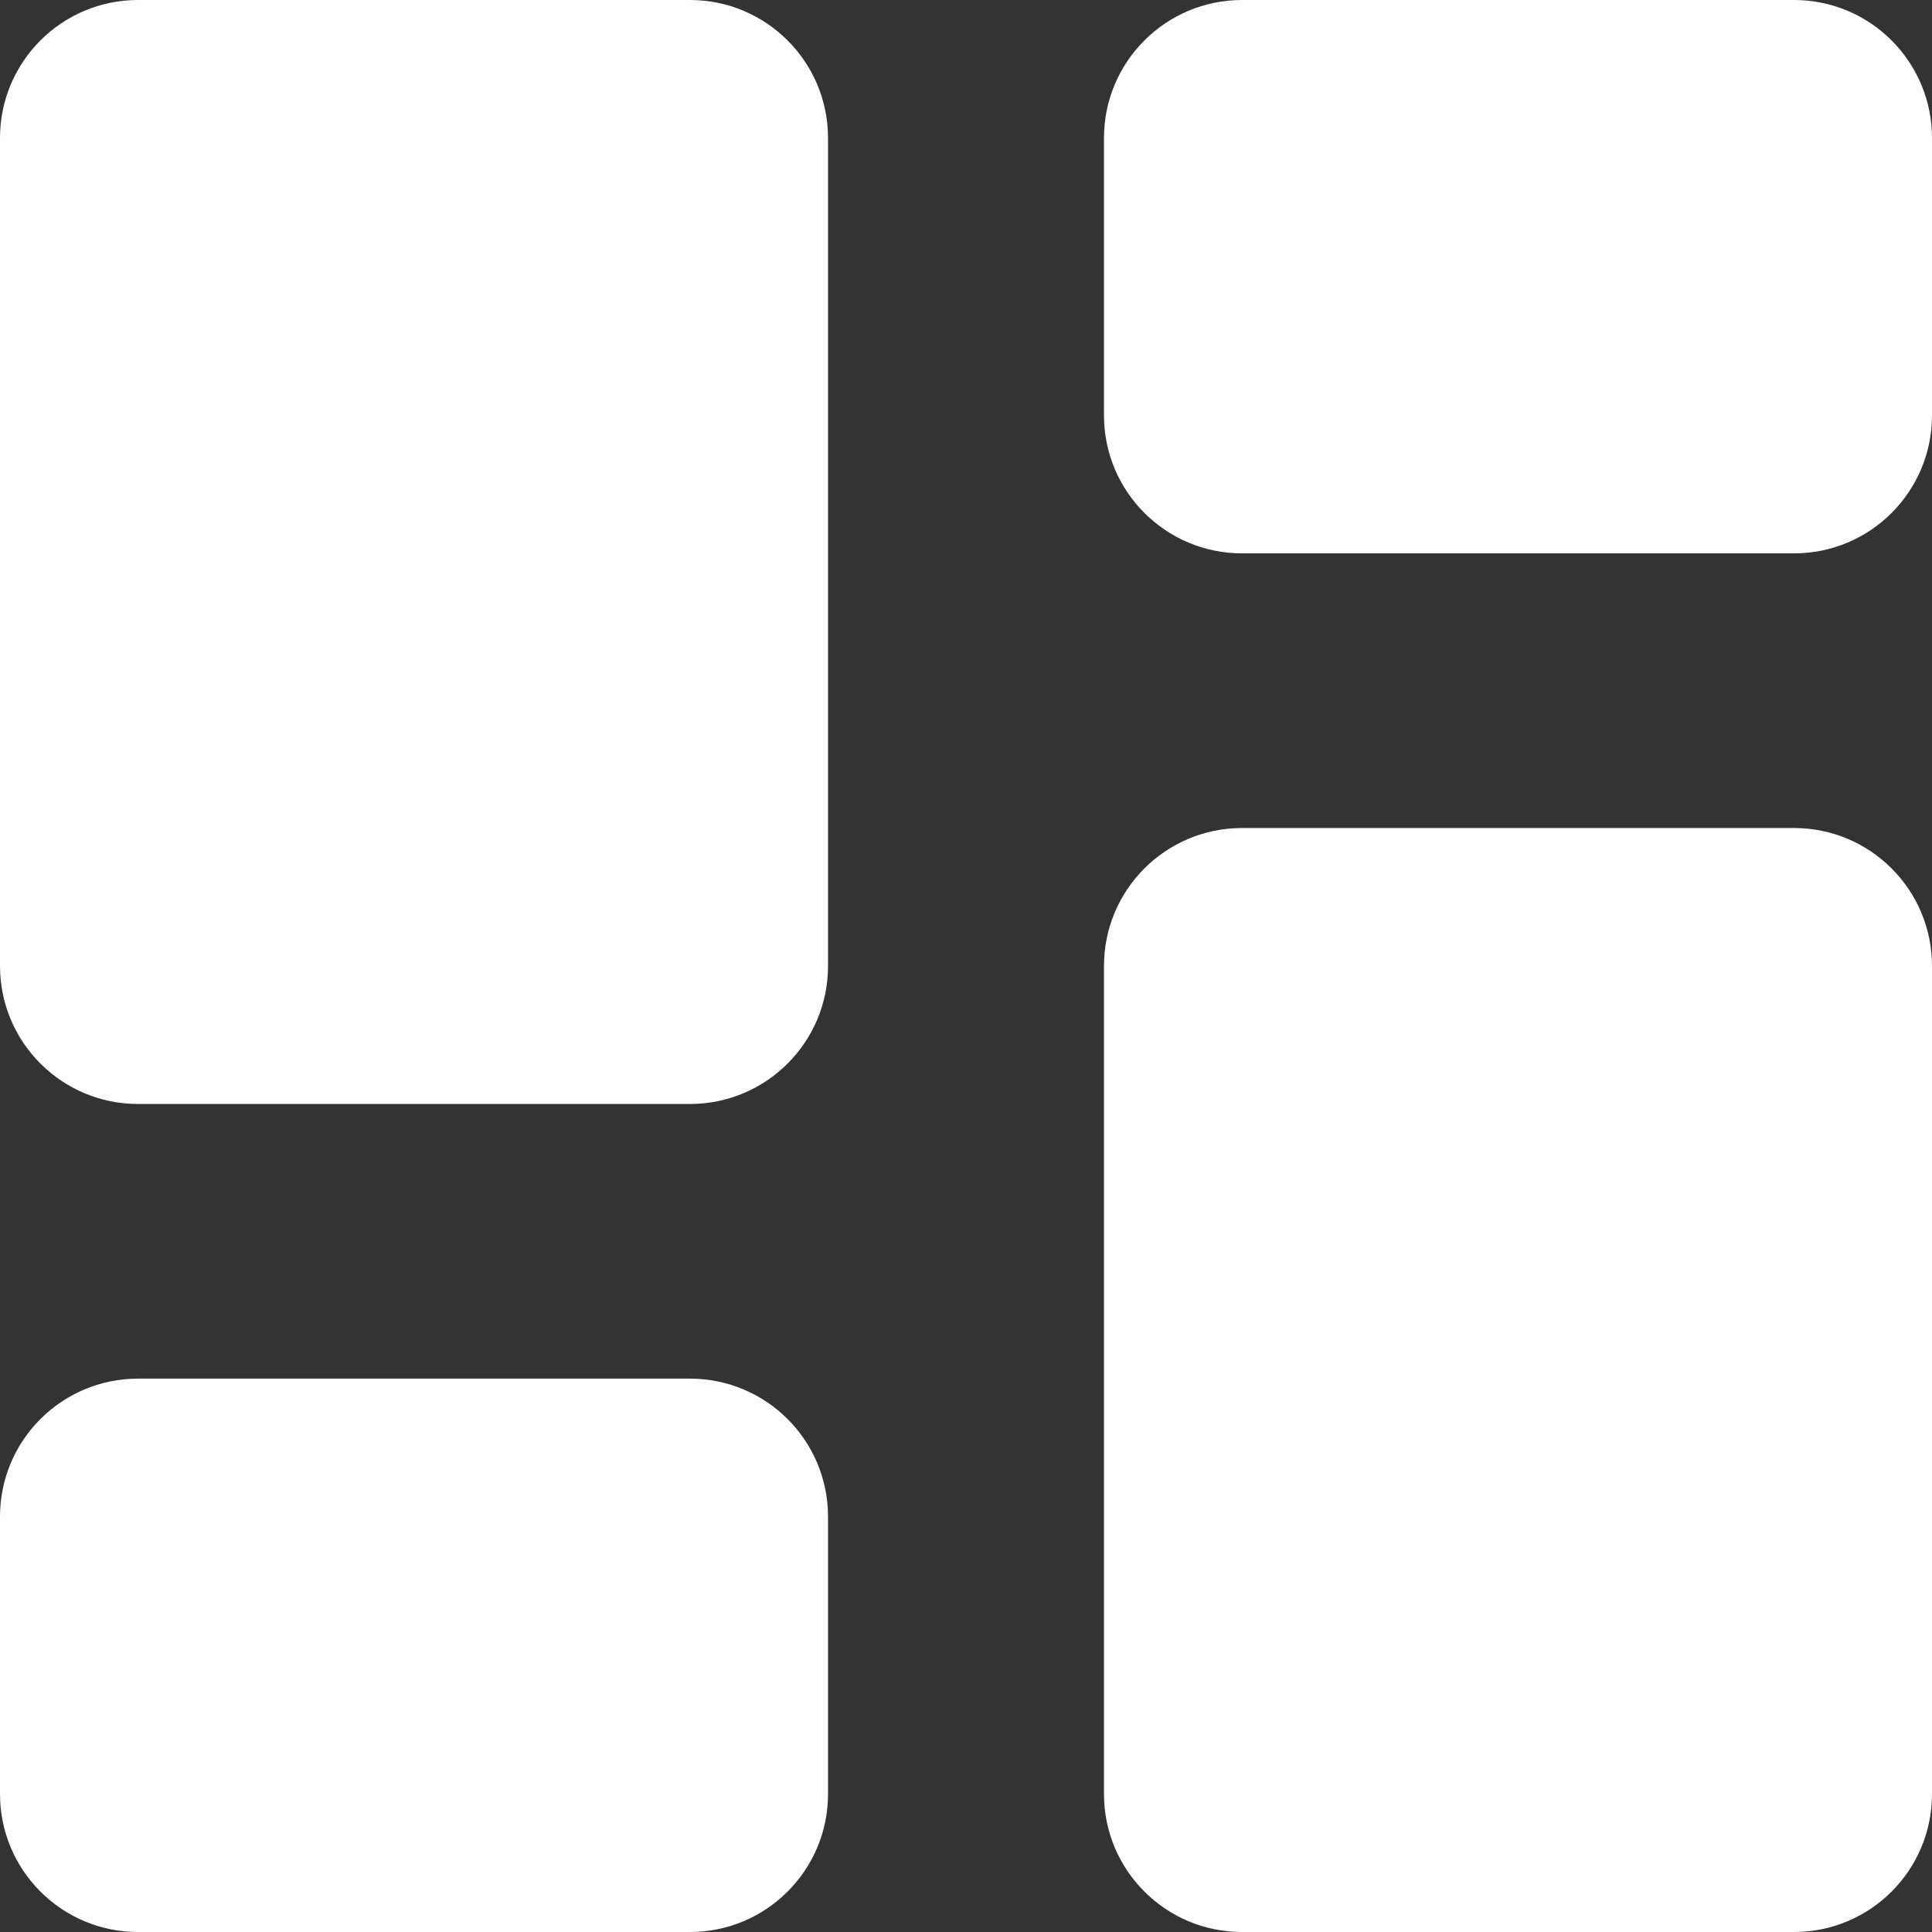 <svg width="24" height="24" viewBox="0 0 24 24" fill="none" xmlns="http://www.w3.org/2000/svg">
<rect x="0" y="0" width="24" height="24" fill="#333333" stroke="none"/>
<g clip-path="url(#clip0_2921_929)">
<path fill-rule="evenodd" clip-rule="evenodd" d="M1.714 0C0.768 0 0 0.768 0 1.714V12C0 12.947 0.768 13.714 1.714 13.714H8.571C9.518 13.714 10.286 12.947 10.286 12V1.714C10.286 0.768 9.518 0 8.571 0H1.714ZM13.714 1.714C13.714 0.768 14.482 0 15.429 0H22.286C23.233 0 24 0.768 24 1.714V5.16C24 6.107 23.233 6.874 22.286 6.874H15.429C14.482 6.874 13.714 6.107 13.714 5.16V1.714ZM13.714 12C13.714 11.053 14.482 10.286 15.429 10.286H22.286C23.233 10.286 24 11.053 24 12V22.286C24 23.233 23.233 24 22.286 24H15.429C14.482 24 13.714 23.233 13.714 22.286V12ZM0 18.84C0 17.893 0.768 17.126 1.714 17.126H8.571C9.518 17.126 10.286 17.893 10.286 18.84V22.286C10.286 23.233 9.518 24 8.571 24H1.714C0.768 24 0 23.233 0 22.286V18.84Z" fill="white"/>
</g>
<defs>
<clipPath id="clip0_2921_929">
<rect width="24" height="24" fill="white"/>
</clipPath>
</defs>
</svg>
